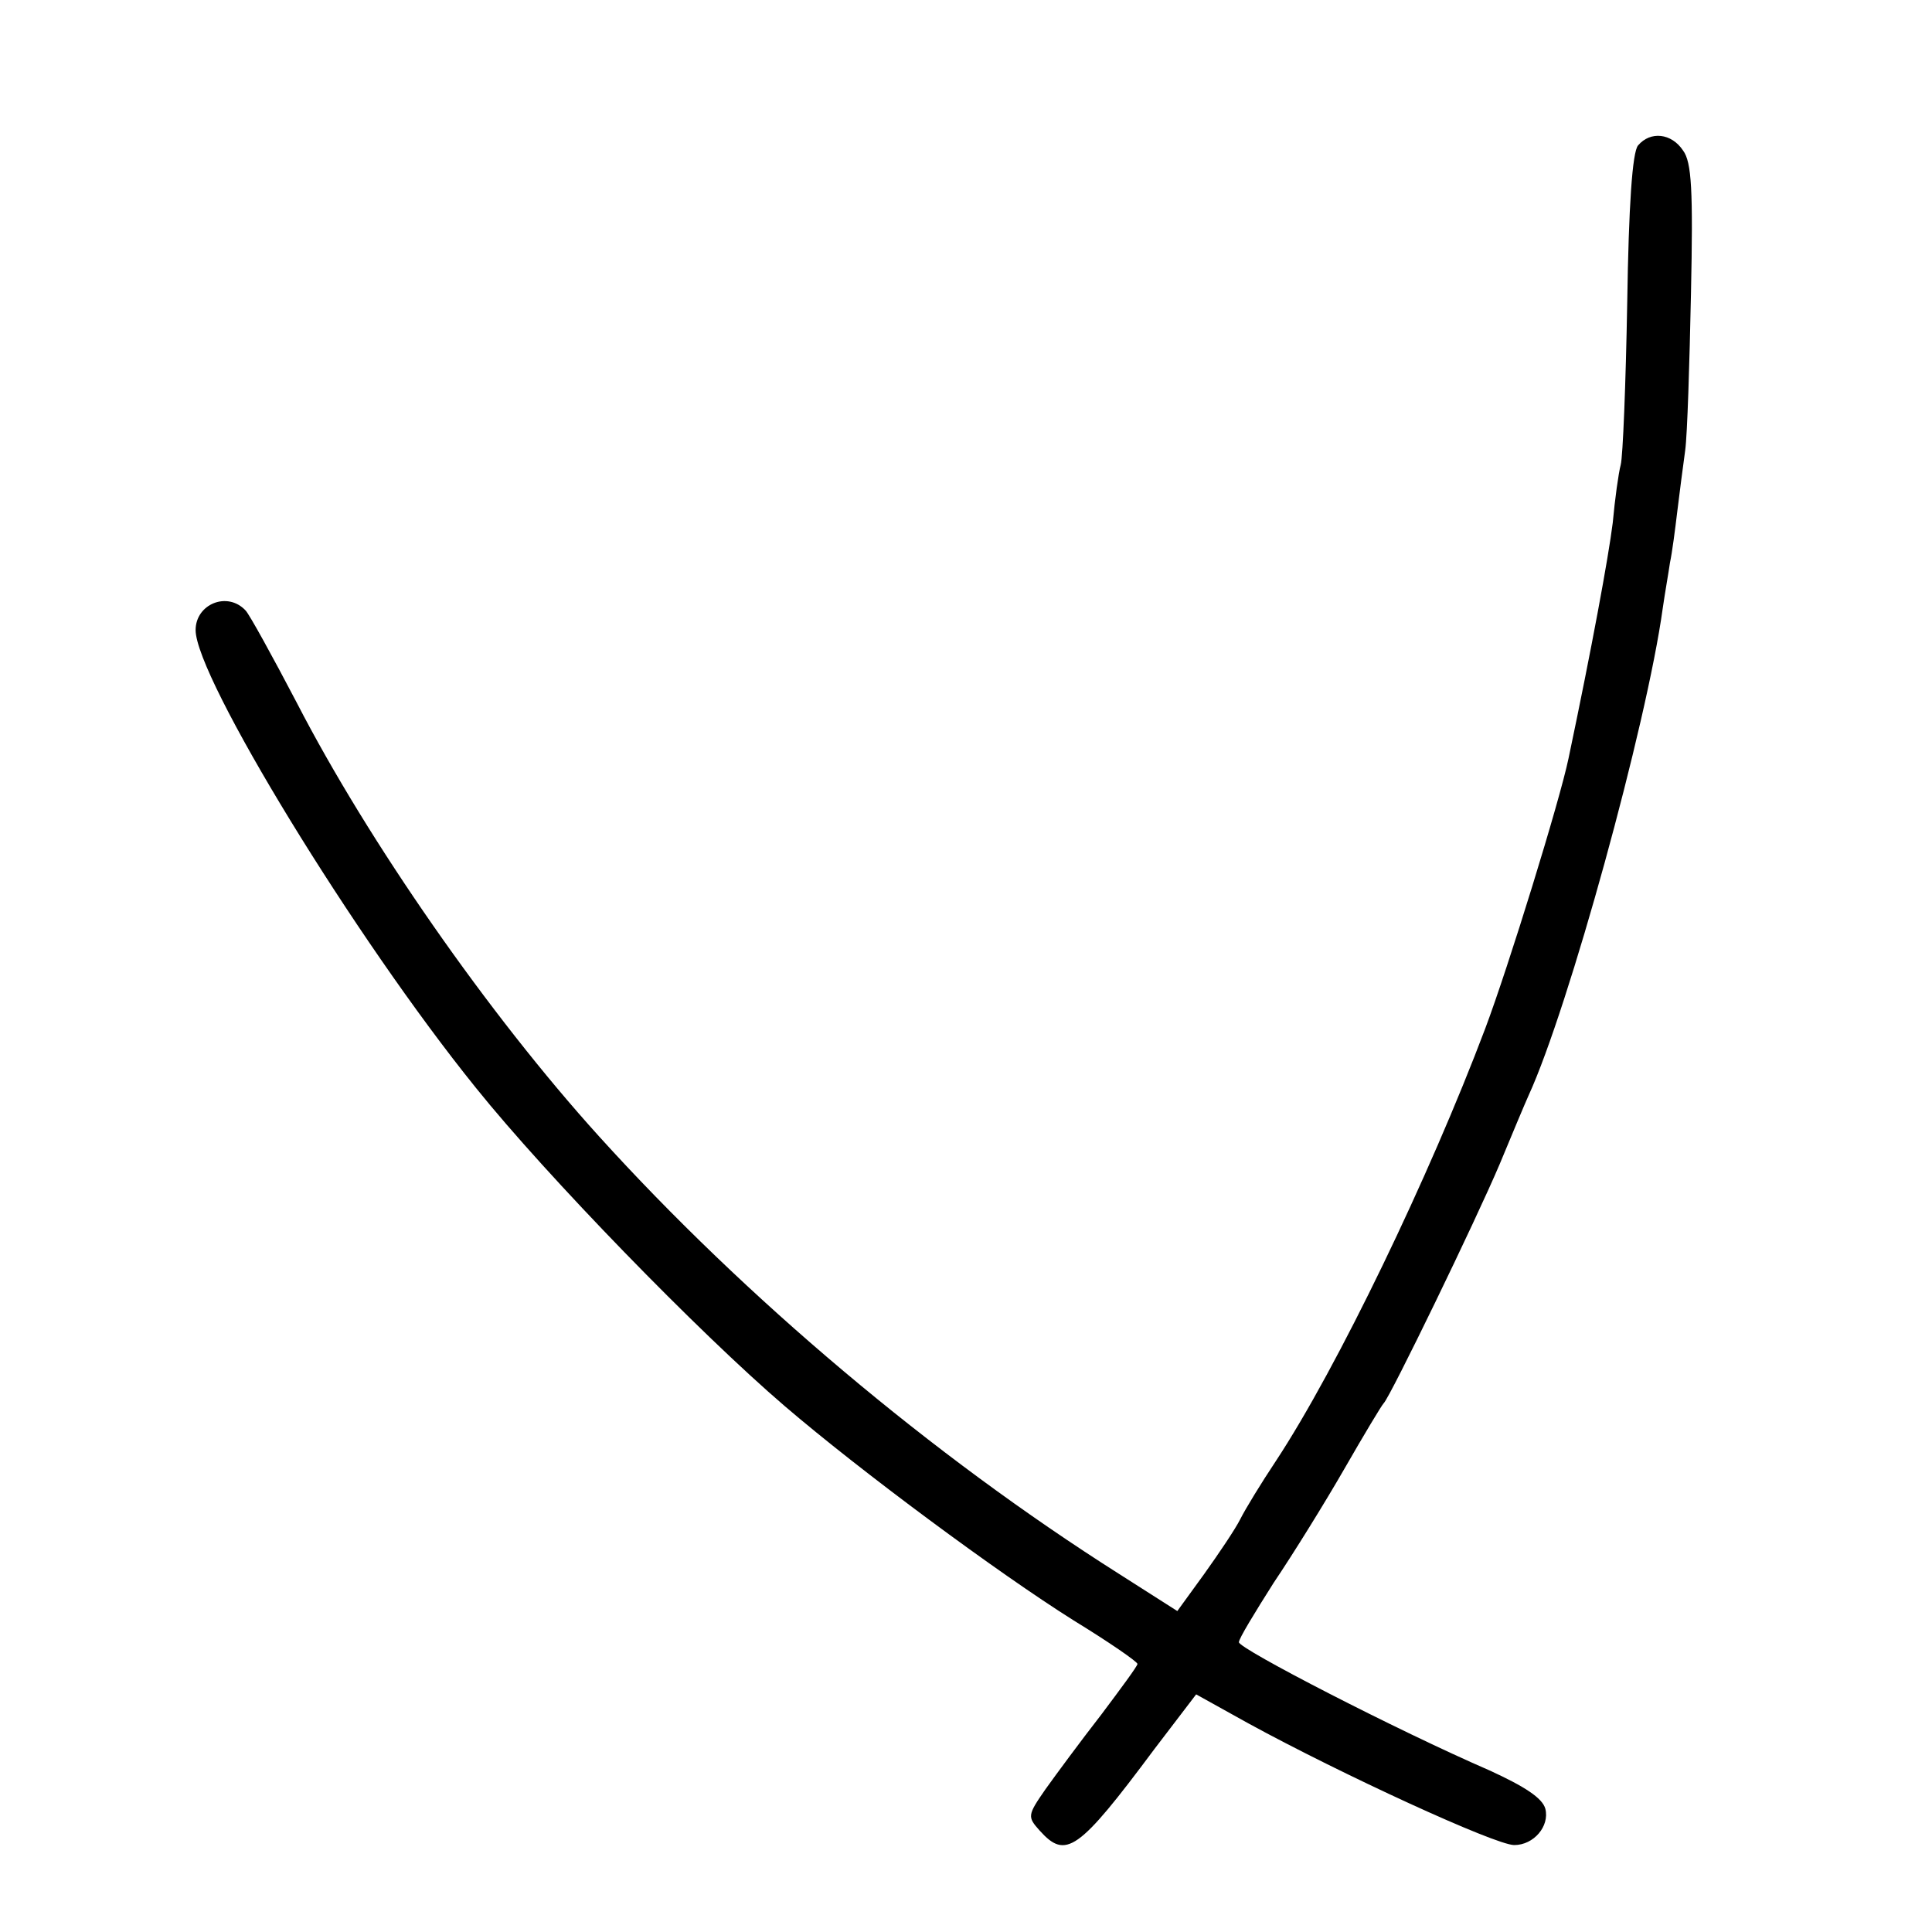 <?xml version="1.0" standalone="no"?>
<!DOCTYPE svg PUBLIC "-//W3C//DTD SVG 20010904//EN"
 "http://www.w3.org/TR/2001/REC-SVG-20010904/DTD/svg10.dtd">
<svg version="1.0" xmlns="http://www.w3.org/2000/svg"
 width="16pt" height="16pt" viewBox="0 0 16 16"
 preserveAspectRatio="xMidYMid meet">
<g transform="translate(0,16) scale(0.006,-0.006)"
fill="#000000" stroke="none">
<path d="M2261 2466 c-8 -9 -13 -84 -15 -217 -2 -112 -6 -213 -9 -224 -3 -11
-8 -47 -11 -80 -6 -48 -29 -173 -61 -325 -12 -58 -83 -288 -115 -373 -77 -204
-204 -468 -289 -597 -20 -30 -42 -66 -49 -80 -7 -14 -30 -48 -50 -76 l-37 -51
-80 51 c-259 164 -517 382 -718 604 -153 169 -319 408 -417 598 -34 65 -66
123 -71 128 -25 27 -69 9 -69 -27 0 -65 219 -424 387 -632 98 -122 307 -337
426 -439 105 -90 294 -230 399 -296 49 -30 88 -57 88 -60 0 -3 -23 -34 -50
-70 -28 -36 -62 -82 -77 -103 -25 -36 -25 -38 -8 -57 36 -40 53 -29 158 112
l58 76 72 -40 c128 -70 341 -168 367 -168 27 0 49 26 43 50 -4 15 -29 31 -77
53 -129 56 -346 168 -346 177 0 5 22 41 48 82 27 40 71 111 98 158 27 47 51
87 54 90 9 9 127 252 160 330 17 41 35 84 40 95 55 120 163 512 185 672 3 21
8 49 10 63 3 14 7 45 10 70 3 25 8 63 11 85 3 22 6 120 8 217 3 142 1 181 -11
197 -16 24 -45 27 -62 7z"/>
</g>
</svg>
